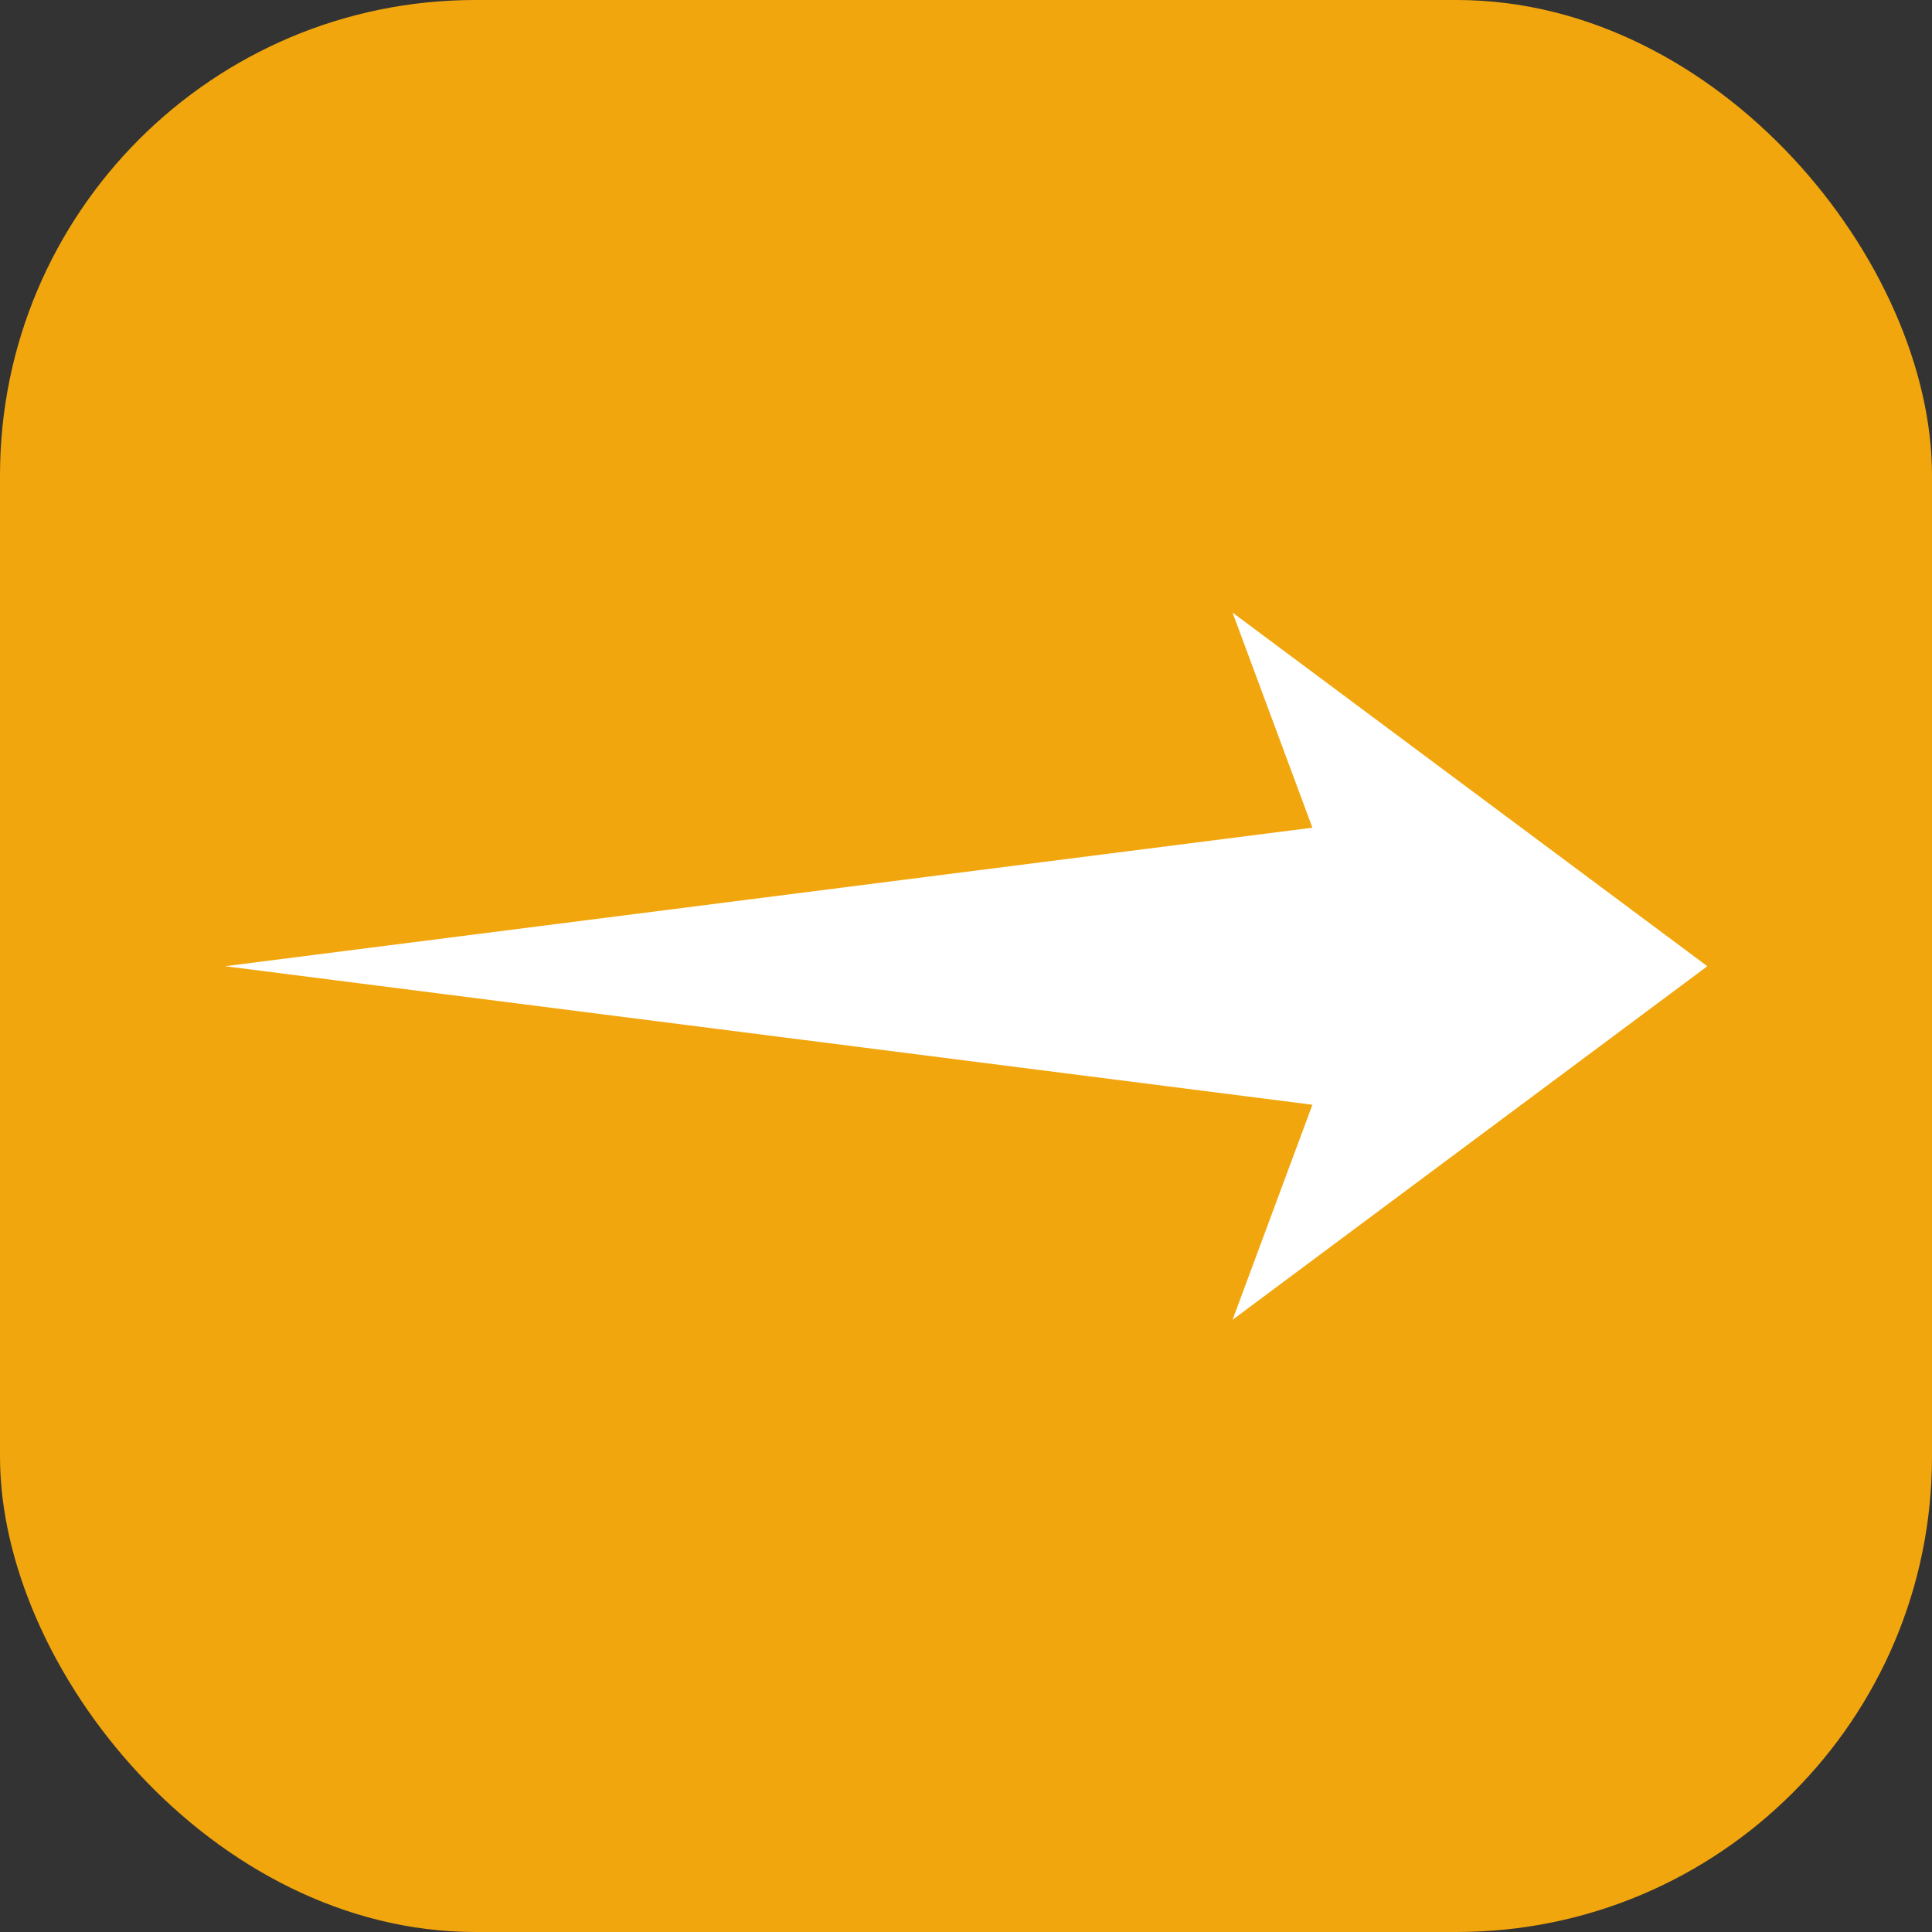 <svg id="Layer_2" viewBox="0 0 512 512" xmlns="http://www.w3.org/2000/svg" data-name="Layer 2" width="300" height="300" version="1.1" xmlns:xlink="http://www.w3.org/1999/xlink" xmlns:svgjs="http://svgjs.dev/svgjs"><rect x="0" y="0" width="512" height="512" fill="#333333" stroke="none"/><g width="100%" height="100%" transform="matrix(1,0,0,1,0,0)"><g id="Layer_1-2" data-name="Layer 1"><g id="Right_Arrow" data-name="Right Arrow"><rect fill="#f2a60d" height="512" rx="125.97" width="512" fill-opacity="1" data-original-color="#009688ff" stroke="none" stroke-opacity="1"/><path d="m347.8 292.77-288.16-36.71 288.16-36.71-21.16-57 125.82 93.71-125.82 93.7z" fill="#ffffff" fill-rule="evenodd" fill-opacity="1" data-original-color="#ffffffff" stroke="none" stroke-opacity="1"/></g></g></g></svg>